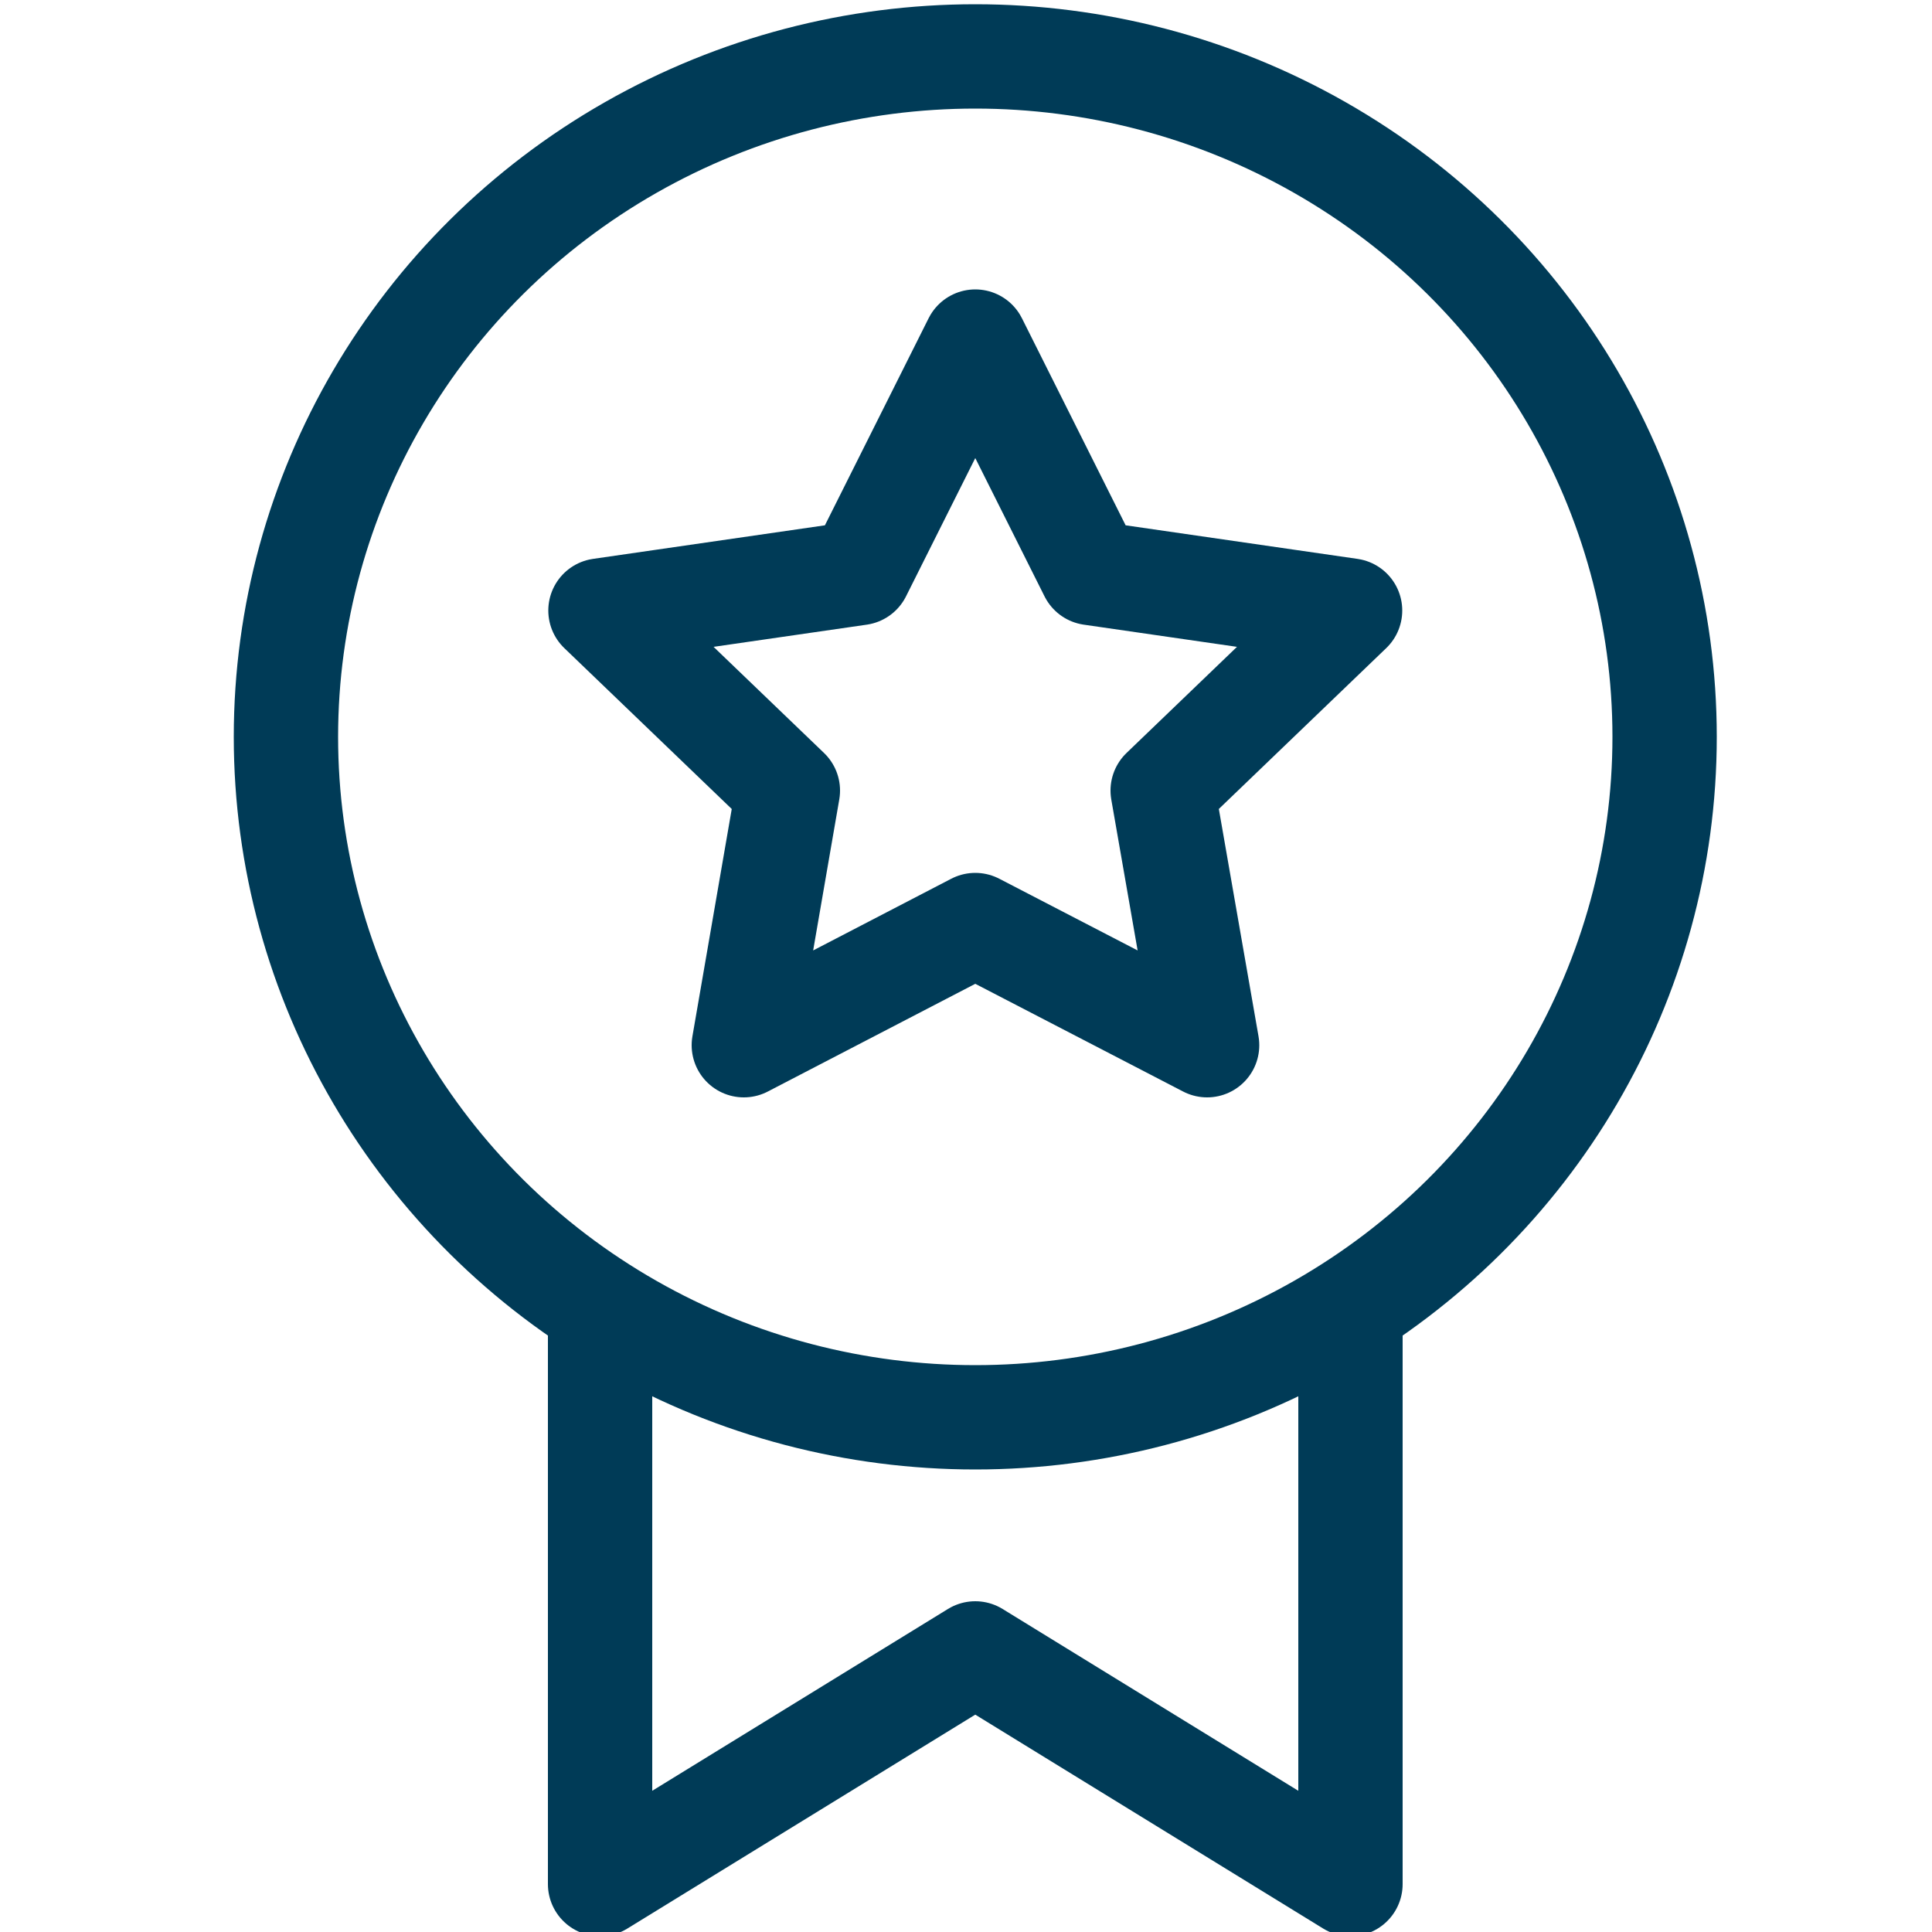 <?xml version="1.0" encoding="UTF-8"?>
<svg xmlns="http://www.w3.org/2000/svg" id="Layer_1" data-name="Layer 1" viewBox="0 0 50 50">
  <polyline points="15.53 33.89 15.53 48.76 25.24 42.79 34.95 48.76 34.95 33.89" style="fill: none; stroke: #003b57; stroke-linecap: round; stroke-linejoin: round; stroke-width: 2.7px;"></polyline>
  <ellipse cx="25.24" cy="19.07" rx="17.84" ry="17.61" style="fill: none; stroke: #003b57; stroke-linecap: round; stroke-linejoin: round; stroke-width: 2.7px;"></ellipse>
  <polygon points="25.24 8.84 28.24 14.83 34.94 15.8 30.09 20.46 31.24 27.05 25.24 23.94 19.25 27.05 20.39 20.46 15.54 15.8 22.24 14.83 25.24 8.84" style="fill: none; stroke: #003b57; stroke-linecap: round; stroke-linejoin: round; stroke-width: 2.7px;"></polygon>
</svg>
